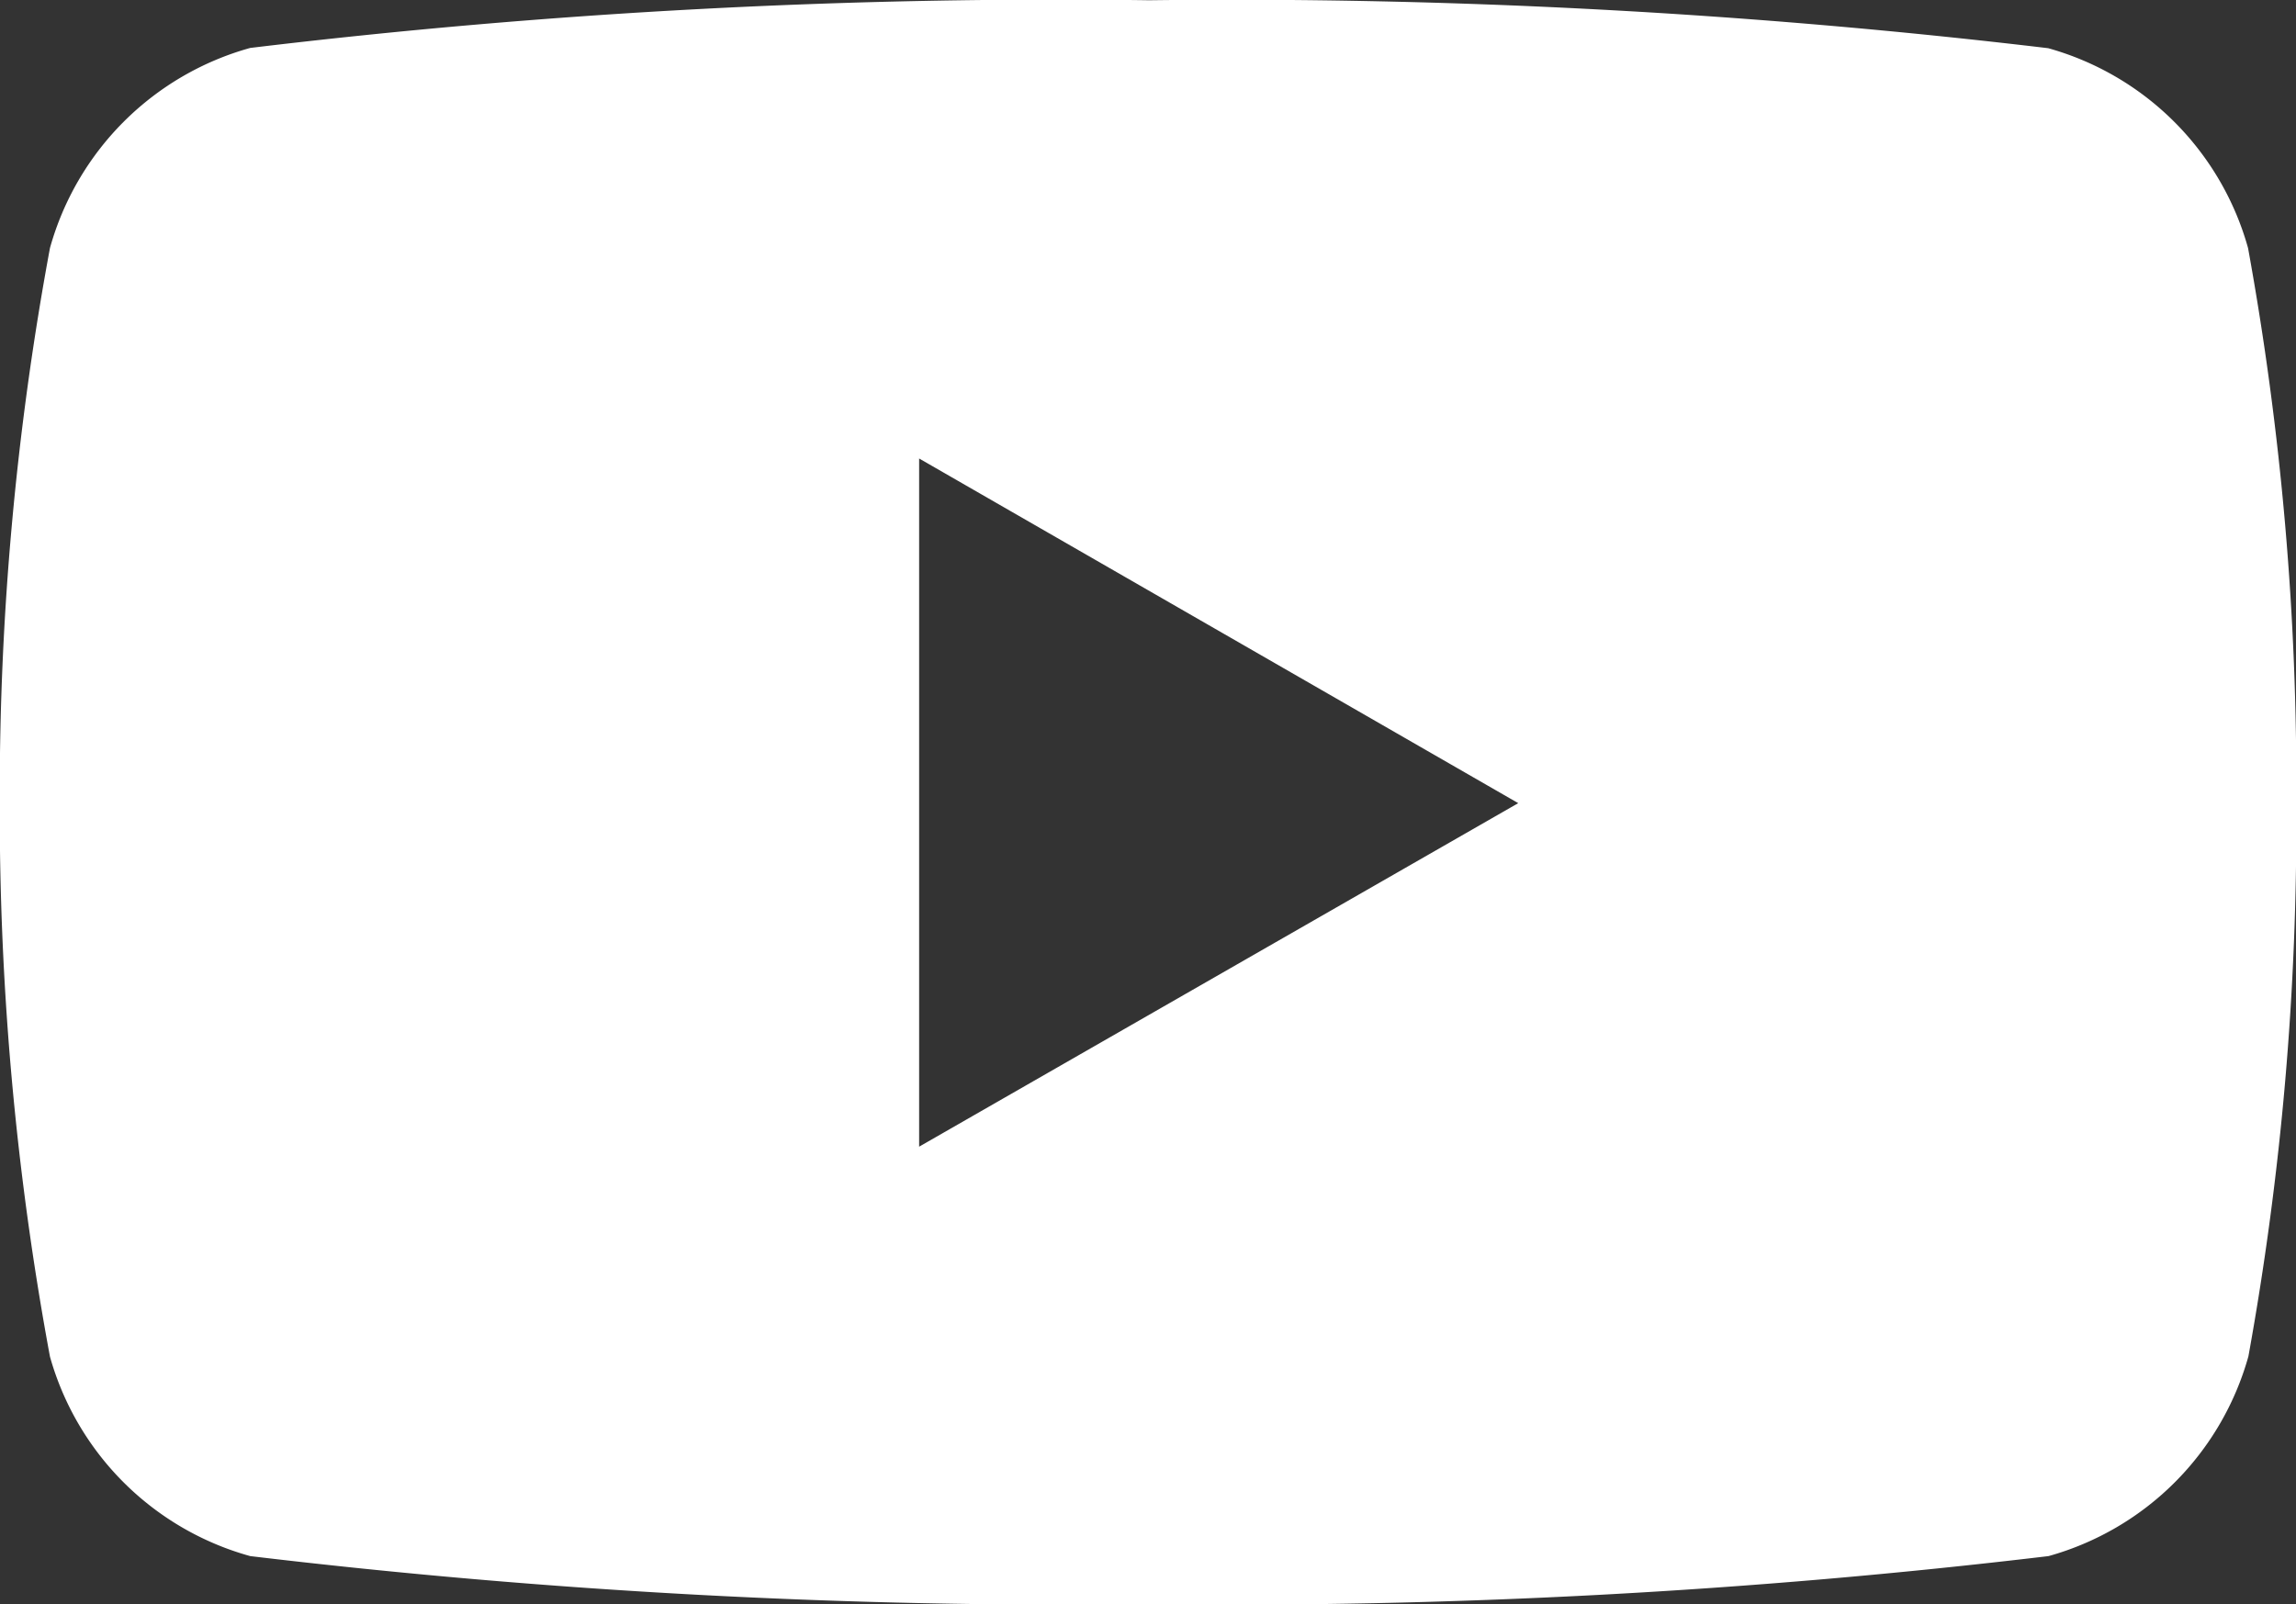 <?xml version="1.0" encoding="UTF-8"?> <svg xmlns="http://www.w3.org/2000/svg" width="18.288" height="12.781" viewBox="0 0 18.288 12.781"><rect x="0" y="0" width="18.288" height="12.781" fill="#333333" stroke="none"/><path id="Icon_simple-youtube" data-name="Icon simple-youtube" d="M17.913,7.4a2.292,2.292,0,0,0-1.592-1.592,54.92,54.92,0,0,0-7.162-.382A53.694,53.694,0,0,0,2,5.806,2.292,2.292,0,0,0,.405,7.4a23.819,23.819,0,0,0-.4,4.425,23.819,23.819,0,0,0,.4,4.408A2.292,2.292,0,0,0,2,17.822a54.8,54.8,0,0,0,7.162.383,54.93,54.93,0,0,0,7.162-.383,2.292,2.292,0,0,0,1.592-1.592,23.819,23.819,0,0,0,.381-4.408A23.819,23.819,0,0,0,17.913,7.4ZM7.328,14.56V9.077L12.1,11.823Z" transform="translate(-0.007 -5.424)" fill="#fff"></path></svg> 